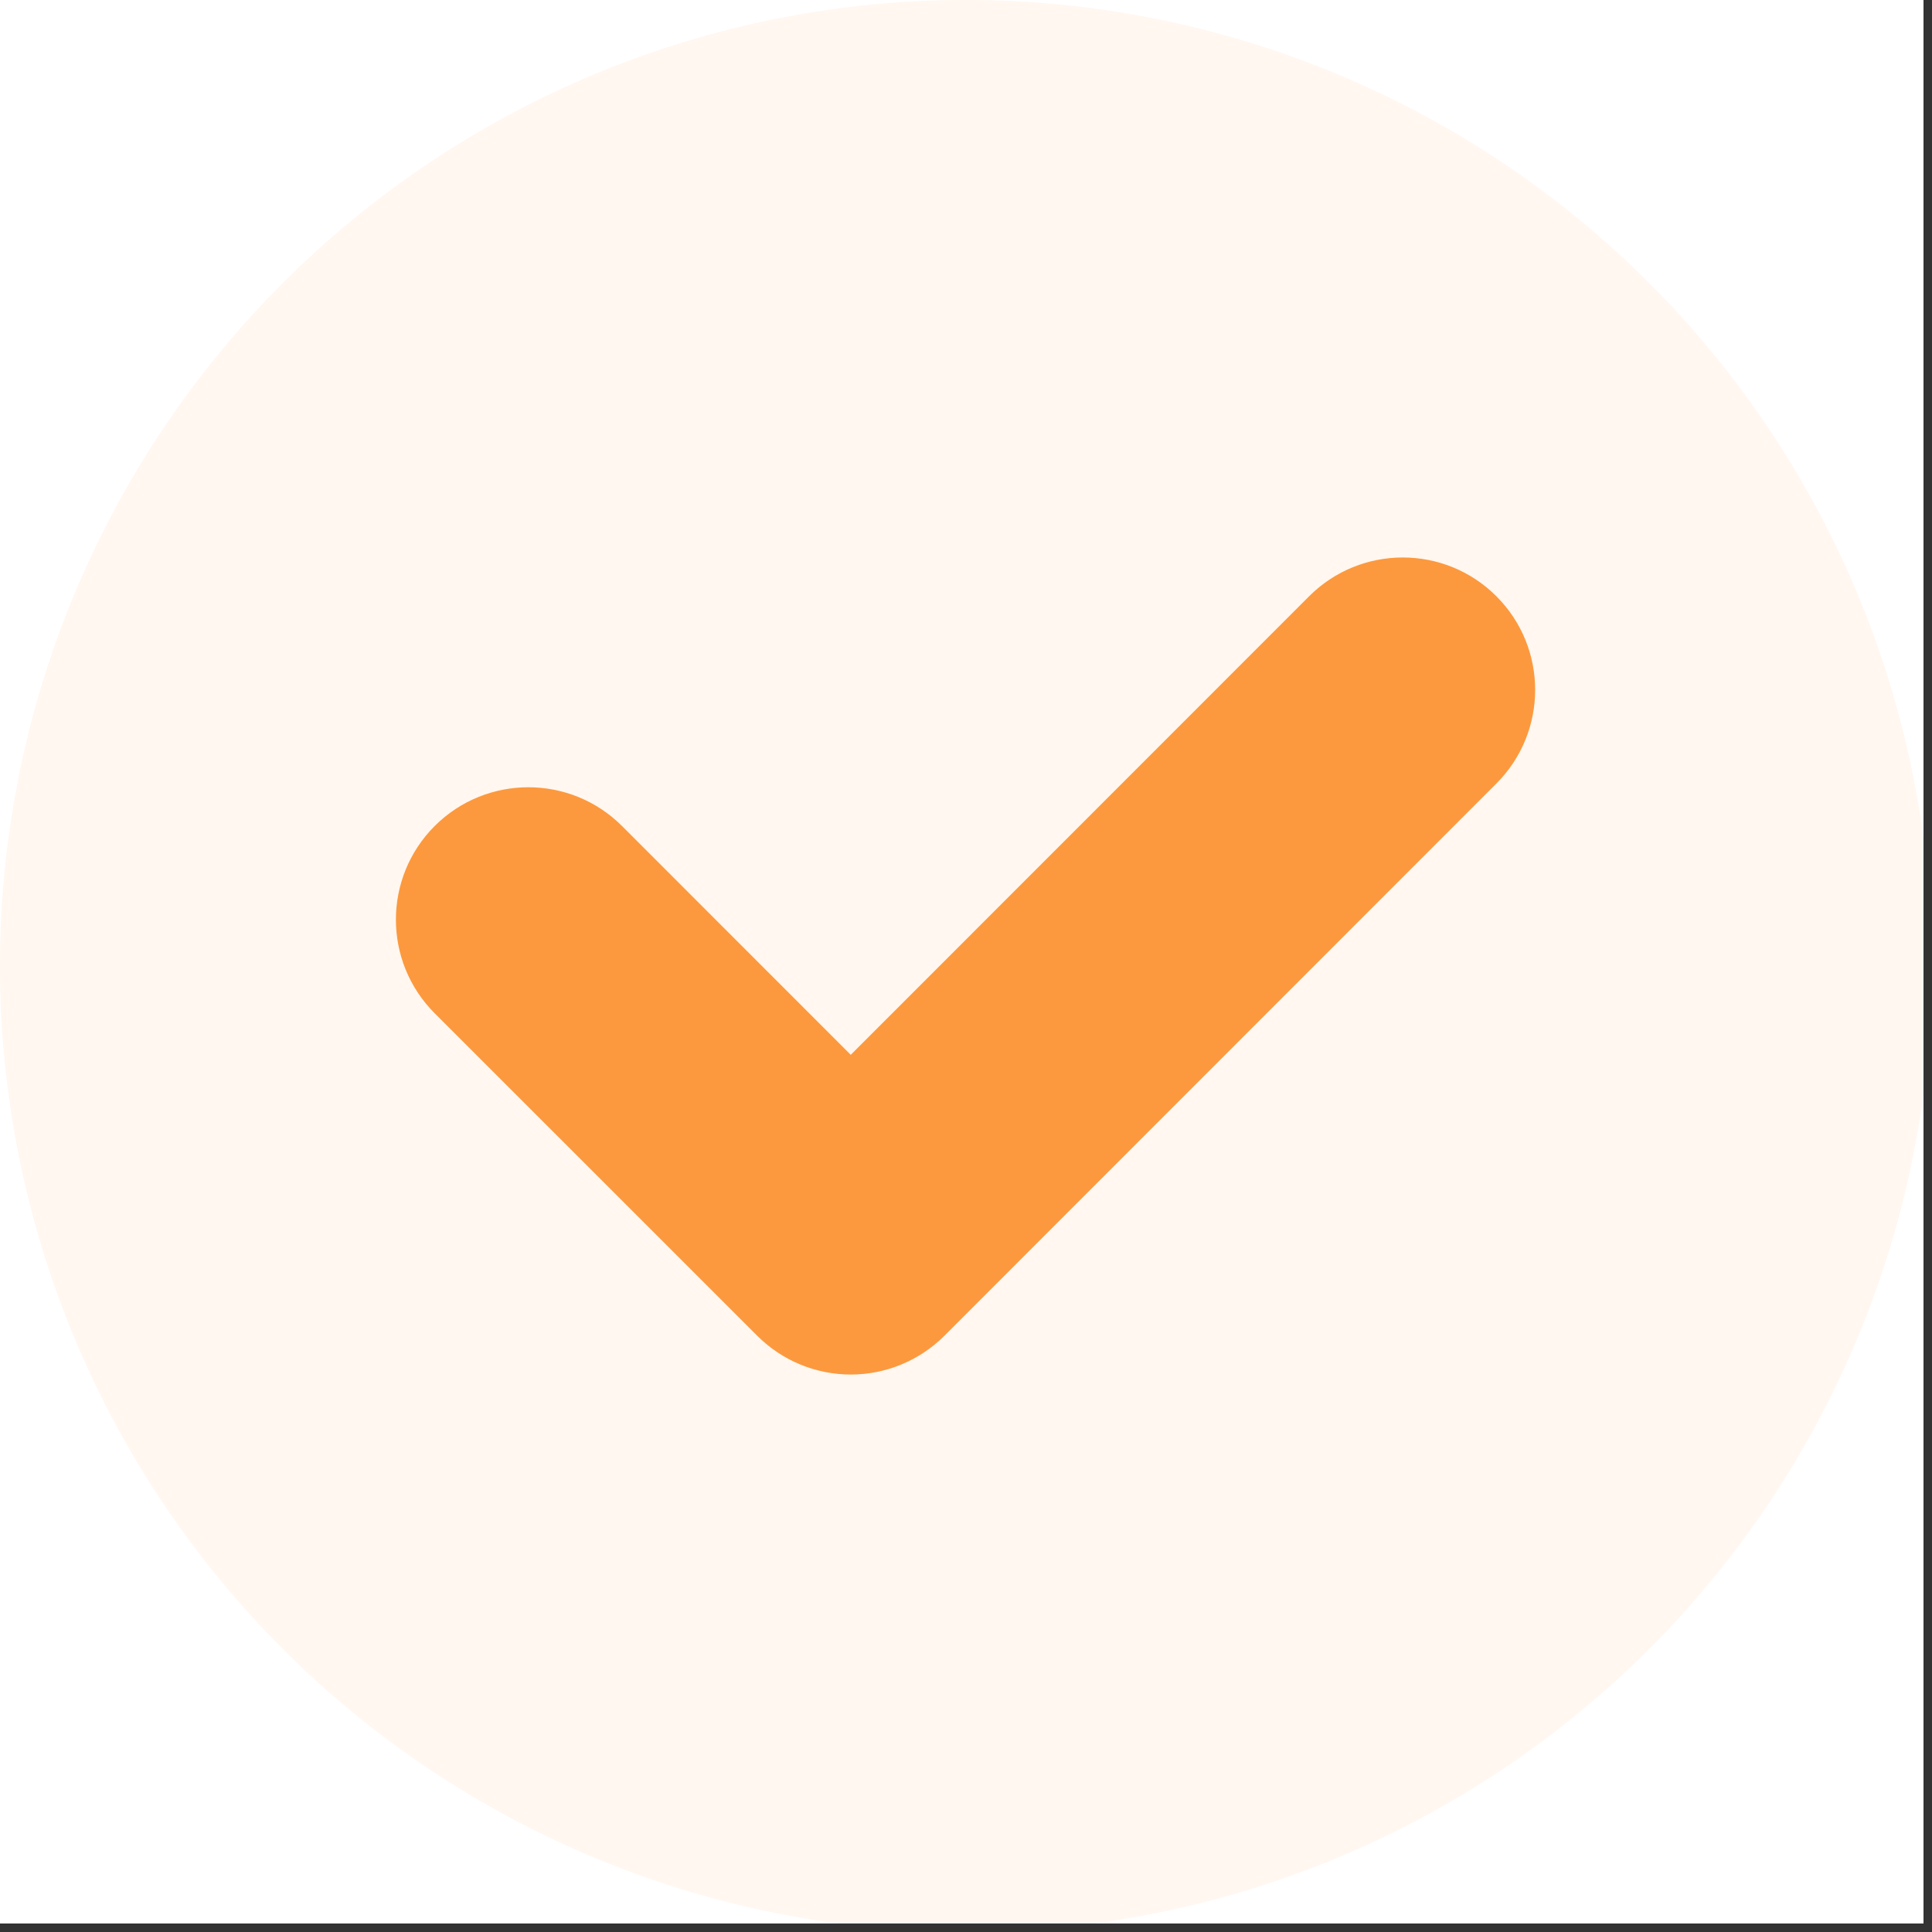 <svg xmlns="http://www.w3.org/2000/svg" xmlns:xlink="http://www.w3.org/1999/xlink" width="150" zoomAndPan="magnify" viewBox="0 0 112.5 112.5" height="150" preserveAspectRatio="xMidYMid meet" version="1.0"><rect x="0" y="0" width="112.5" height="112.5" fill="#333333" stroke="none"/><defs><clipPath id="af9d4d0954"><path d="M 0 0 L 112.004 0 L 112.004 112.004 L 0 112.004 Z M 0 0 " clip-rule="nonzero"/></clipPath></defs><g clip-path="url(#af9d4d0954)"><path fill="#ffffff" d="M 0 0 L 112.5 0 L 112.5 112.5 L 0 112.5 Z M 0 0 " fill-opacity="1" fill-rule="nonzero"/><path fill="#ffffff" d="M 0 0 L 112.5 0 L 112.5 112.5 L 0 112.5 Z M 0 0 " fill-opacity="1" fill-rule="nonzero"/><path fill="#fff7f0" d="M 112.5 56.25 C 112.5 58.094 112.41 59.93 112.23 61.762 C 112.047 63.598 111.777 65.418 111.418 67.223 C 111.059 69.031 110.613 70.816 110.078 72.578 C 109.543 74.34 108.922 76.074 108.219 77.777 C 107.512 79.477 106.727 81.141 105.859 82.766 C 104.988 84.391 104.043 85.969 103.02 87.5 C 101.996 89.031 100.902 90.512 99.73 91.934 C 98.562 93.359 97.328 94.723 96.023 96.023 C 94.723 97.328 93.359 98.562 91.934 99.73 C 90.512 100.902 89.031 101.996 87.5 103.02 C 85.969 104.043 84.391 104.988 82.766 105.859 C 81.141 106.727 79.477 107.512 77.777 108.219 C 76.074 108.922 74.34 109.543 72.578 110.078 C 70.816 110.613 69.031 111.059 67.223 111.418 C 65.418 111.777 63.598 112.047 61.762 112.23 C 59.93 112.41 58.094 112.5 56.25 112.5 C 54.406 112.5 52.57 112.41 50.738 112.23 C 48.902 112.047 47.082 111.777 45.277 111.418 C 43.469 111.059 41.684 110.613 39.922 110.078 C 38.16 109.543 36.426 108.922 34.723 108.219 C 33.023 107.512 31.359 106.727 29.734 105.859 C 28.109 104.988 26.531 104.043 25 103.02 C 23.469 101.996 21.988 100.902 20.566 99.73 C 19.141 98.562 17.777 97.328 16.477 96.023 C 15.172 94.723 13.938 93.359 12.77 91.934 C 11.598 90.512 10.504 89.031 9.48 87.5 C 8.457 85.969 7.512 84.391 6.641 82.766 C 5.773 81.141 4.988 79.477 4.281 77.777 C 3.578 76.074 2.957 74.34 2.422 72.578 C 1.887 70.816 1.441 69.031 1.082 67.223 C 0.723 65.418 0.453 63.598 0.27 61.762 C 0.09 59.93 0 58.094 0 56.25 C 0 54.406 0.09 52.57 0.27 50.738 C 0.453 48.902 0.723 47.082 1.082 45.277 C 1.441 43.469 1.887 41.684 2.422 39.922 C 2.957 38.16 3.578 36.426 4.281 34.723 C 4.988 33.023 5.773 31.359 6.641 29.734 C 7.512 28.109 8.457 26.531 9.48 25 C 10.504 23.469 11.598 21.988 12.77 20.566 C 13.938 19.141 15.172 17.777 16.477 16.477 C 17.777 15.172 19.141 13.938 20.566 12.77 C 21.988 11.598 23.469 10.504 25 9.48 C 26.531 8.457 28.109 7.512 29.734 6.641 C 31.359 5.773 33.023 4.988 34.723 4.281 C 36.426 3.578 38.16 2.957 39.922 2.422 C 41.684 1.887 43.469 1.441 45.277 1.082 C 47.082 0.723 48.902 0.453 50.738 0.27 C 52.57 0.09 54.406 0 56.25 0 C 58.094 0 59.93 0.09 61.762 0.27 C 63.598 0.453 65.418 0.723 67.223 1.082 C 69.031 1.441 70.816 1.887 72.578 2.422 C 74.34 2.957 76.074 3.578 77.777 4.281 C 79.477 4.988 81.141 5.773 82.766 6.641 C 84.391 7.512 85.969 8.457 87.5 9.48 C 89.031 10.504 90.512 11.598 91.934 12.77 C 93.359 13.938 94.723 15.172 96.023 16.477 C 97.328 17.777 98.562 19.141 99.73 20.566 C 100.902 21.988 101.996 23.469 103.02 25 C 104.043 26.531 104.988 28.109 105.859 29.734 C 106.727 31.359 107.512 33.023 108.219 34.723 C 108.922 36.426 109.543 38.16 110.078 39.922 C 110.613 41.684 111.059 43.469 111.418 45.277 C 111.777 47.082 112.047 48.902 112.23 50.738 C 112.41 52.57 112.5 54.406 112.5 56.25 Z M 112.5 56.25 " fill-opacity="1" fill-rule="nonzero"/></g><path fill="#fc993e" d="M 87.133 45.625 C 90.145 42.613 90.145 37.73 87.133 34.719 C 84.121 31.707 79.238 31.711 76.227 34.723 L 49.539 61.422 L 36.219 48.098 C 33.207 45.09 28.324 45.09 25.312 48.098 C 22.301 51.109 22.301 55.992 25.312 59.004 L 44.09 77.777 C 45.535 79.227 47.496 80.039 49.543 80.039 C 51.59 80.039 53.551 79.223 54.996 77.777 Z M 87.133 45.625 " fill-opacity="1" fill-rule="nonzero"/></svg>